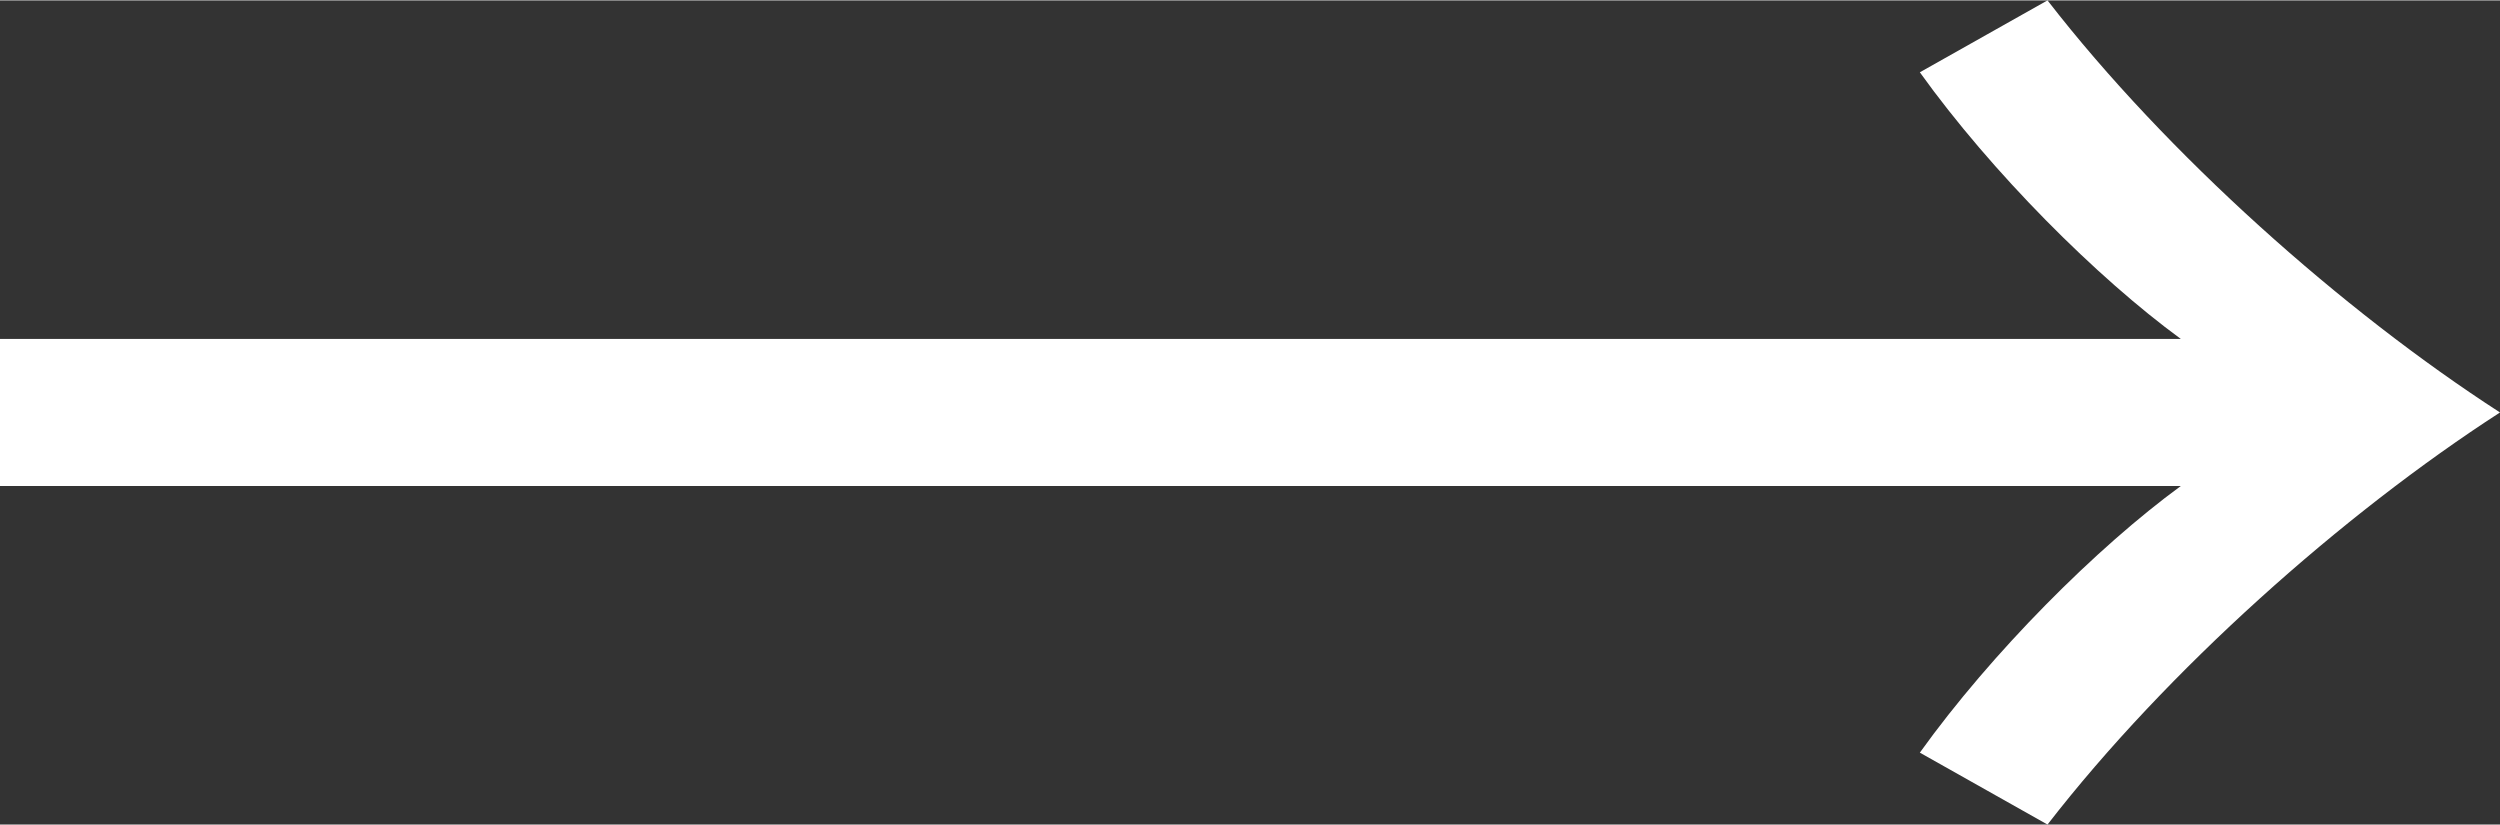 <?xml version="1.0" encoding="UTF-8"?><svg id="_編集モード" xmlns="http://www.w3.org/2000/svg" width="10.91mm" height="3.6mm" viewBox="0 0 30.94 10.2"><rect x="0" y="0" width="30.94" height="10.2" fill="#333333" stroke="none"/><defs><style>.cls-1{fill:#fff;}</style></defs><path class="cls-1" d="M23.76.89L25.34,0c1.48,1.91,3.65,3.84,5.6,5.1-1.95,1.26-4.12,3.19-5.6,5.1l-1.58-.89c.89-1.24,2.19-2.54,3.23-3.3H0v-1.82h26.99c-1.04-.76-2.34-2.06-3.23-3.3Z"/></svg>